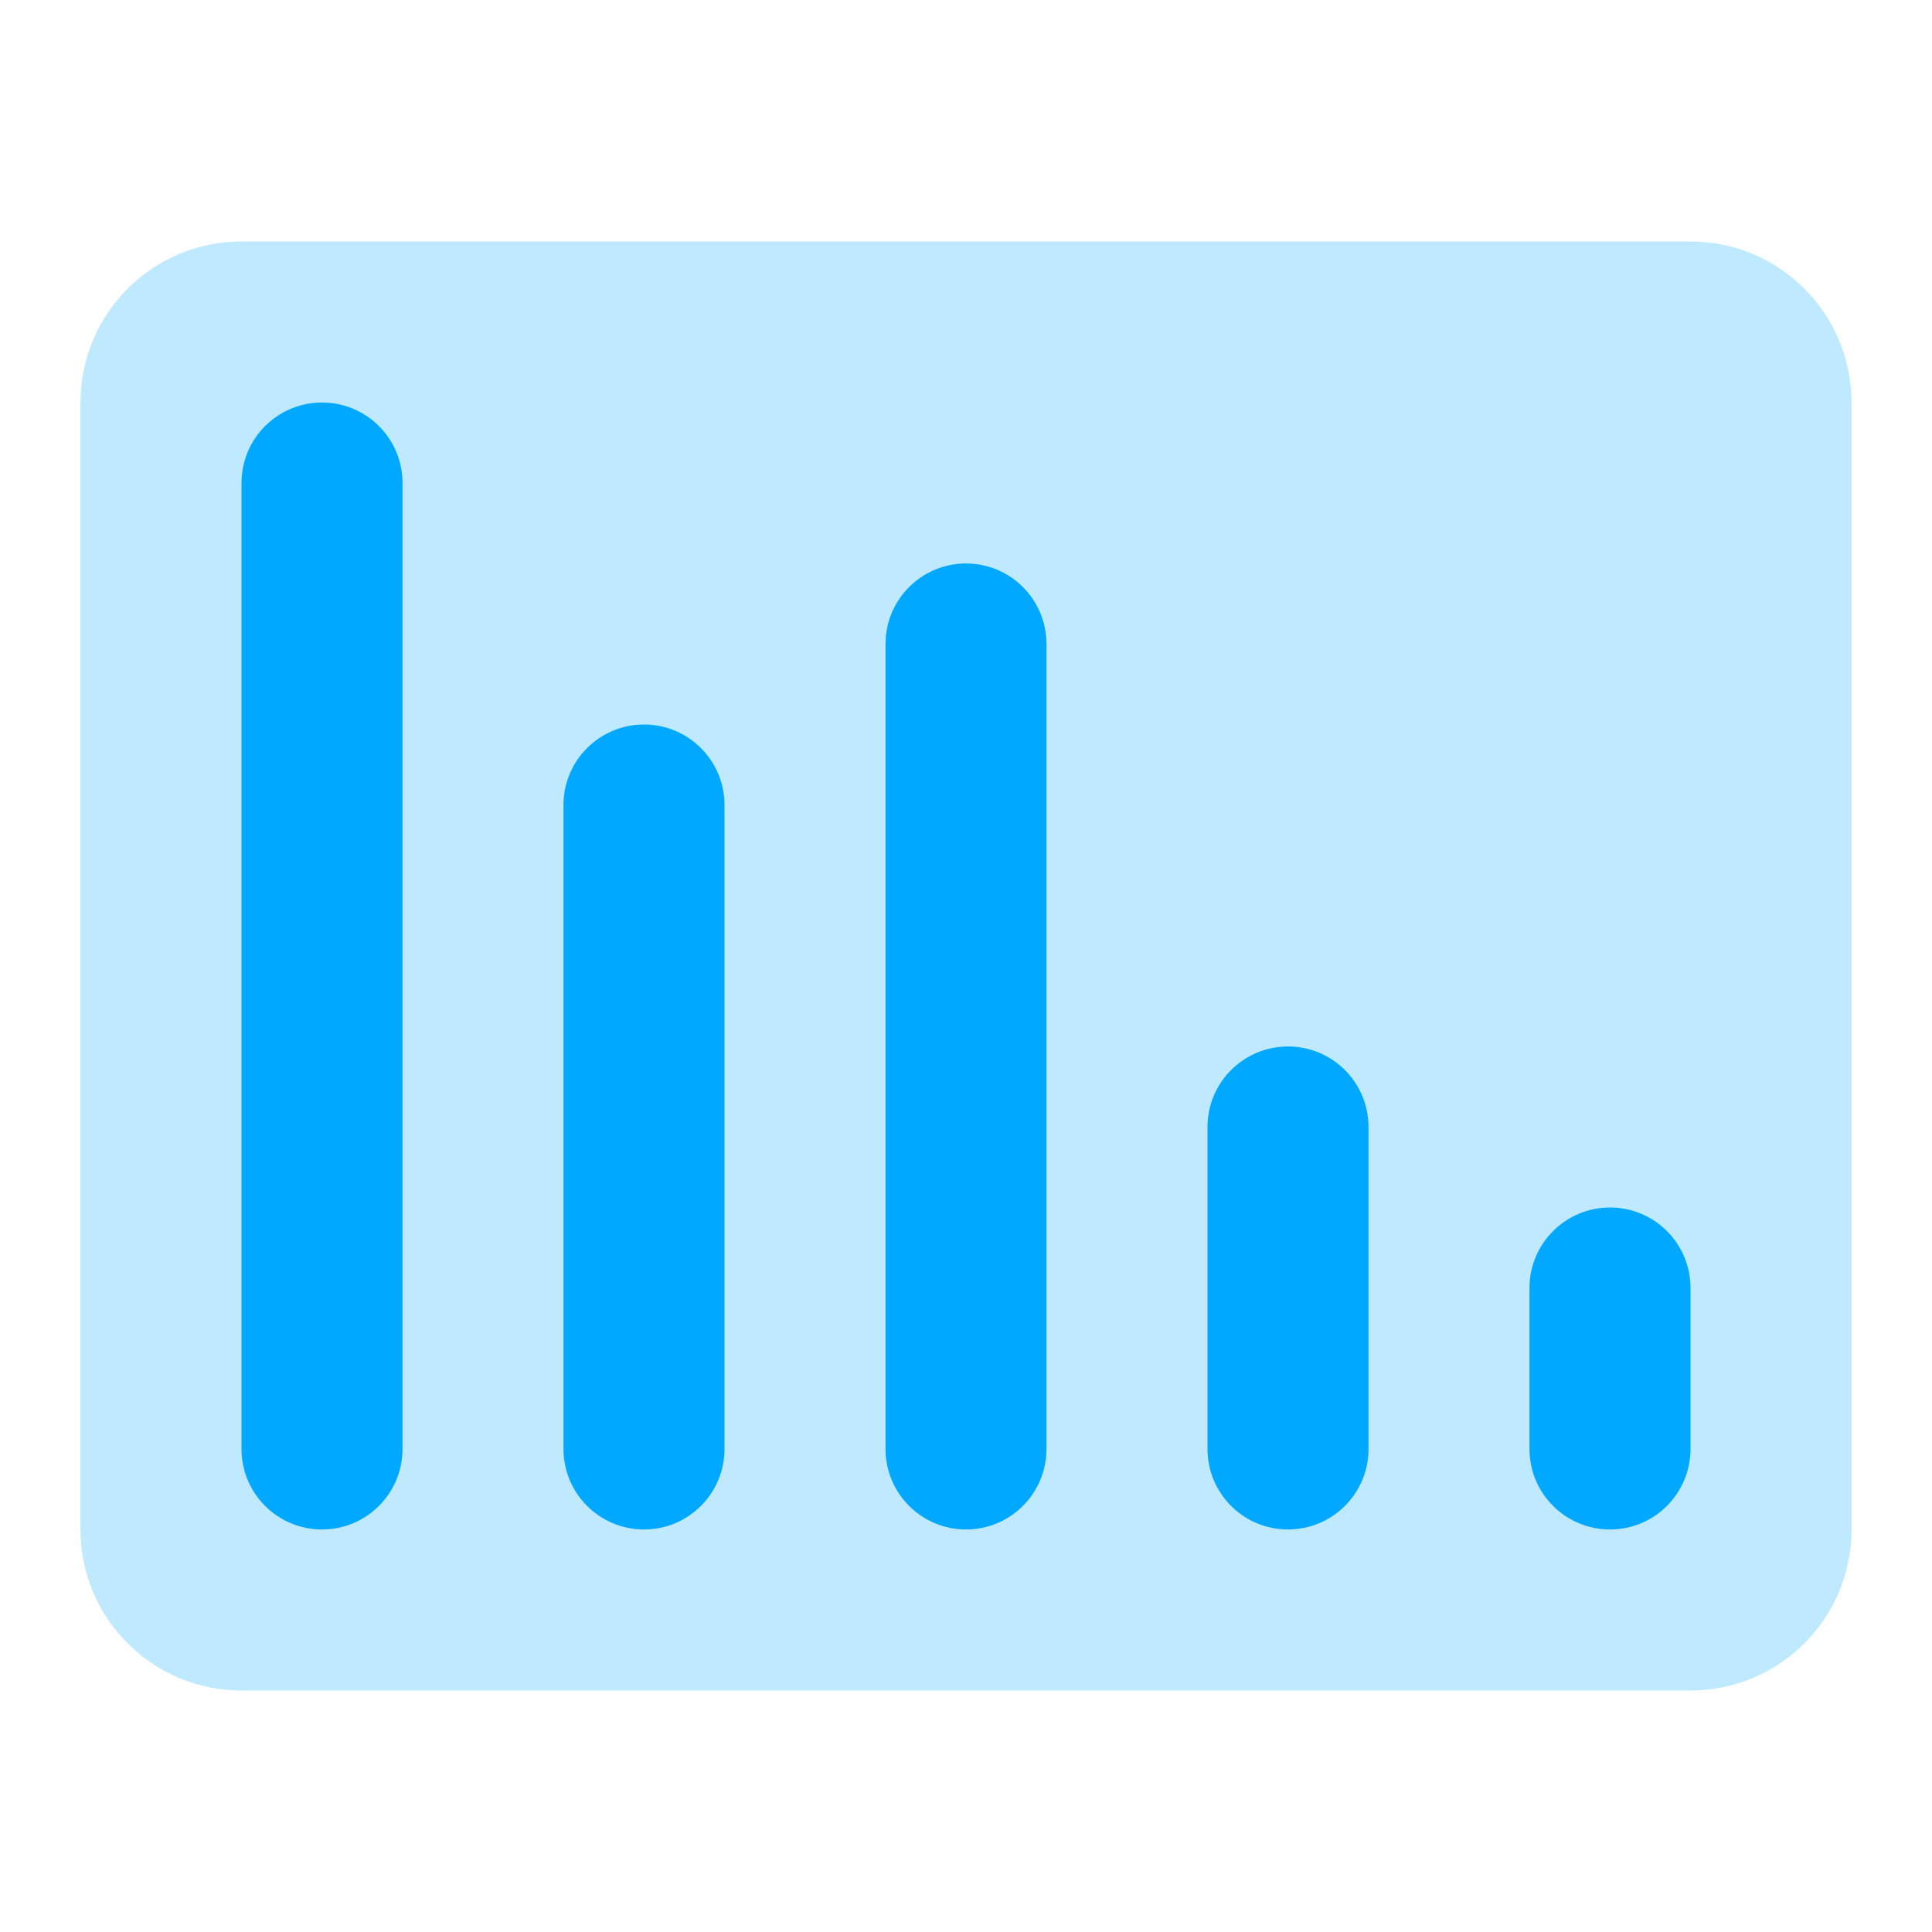 <svg width="32" height="32" viewBox="0 0 32 32" fill="none" xmlns="http://www.w3.org/2000/svg">
<path opacity="0.25" d="M1.333 6.667C1.333 5.194 2.527 4 4 4H28C29.473 4 30.667 5.194 30.667 6.667V25.333C30.667 26.806 29.473 28 28 28H4C2.527 28 1.333 26.806 1.333 25.333V6.667Z" fill="#00A9FF"/>
<path fill-rule="evenodd" clip-rule="evenodd" d="M26.667 20C27.403 20 28 20.597 28 21.333V24C28 24.736 27.403 25.333 26.667 25.333C25.93 25.333 25.333 24.736 25.333 24V21.333C25.333 20.597 25.93 20 26.667 20ZM22.667 18.666C22.667 17.93 22.07 17.333 21.333 17.333C20.597 17.333 20 17.93 20 18.666V24C20 24.736 20.597 25.333 21.333 25.333C22.07 25.333 22.667 24.736 22.667 24V18.666ZM16 9.333C16.736 9.333 17.333 9.93 17.333 10.666V24C17.333 24.736 16.736 25.333 16 25.333C15.264 25.333 14.667 24.736 14.667 24V10.666C14.667 9.93 15.264 9.333 16 9.333ZM12 13.333C12 12.597 11.403 12 10.667 12C9.93 12 9.333 12.597 9.333 13.333V24C9.333 24.736 9.93 25.333 10.667 25.333C11.403 25.333 12 24.736 12 24V13.333ZM5.333 6.667C6.07 6.667 6.667 7.263 6.667 8V24C6.667 24.736 6.07 25.333 5.333 25.333C4.597 25.333 4 24.736 4 24V8C4 7.263 4.597 6.667 5.333 6.667Z" fill="#00A9FF"/>
</svg>
